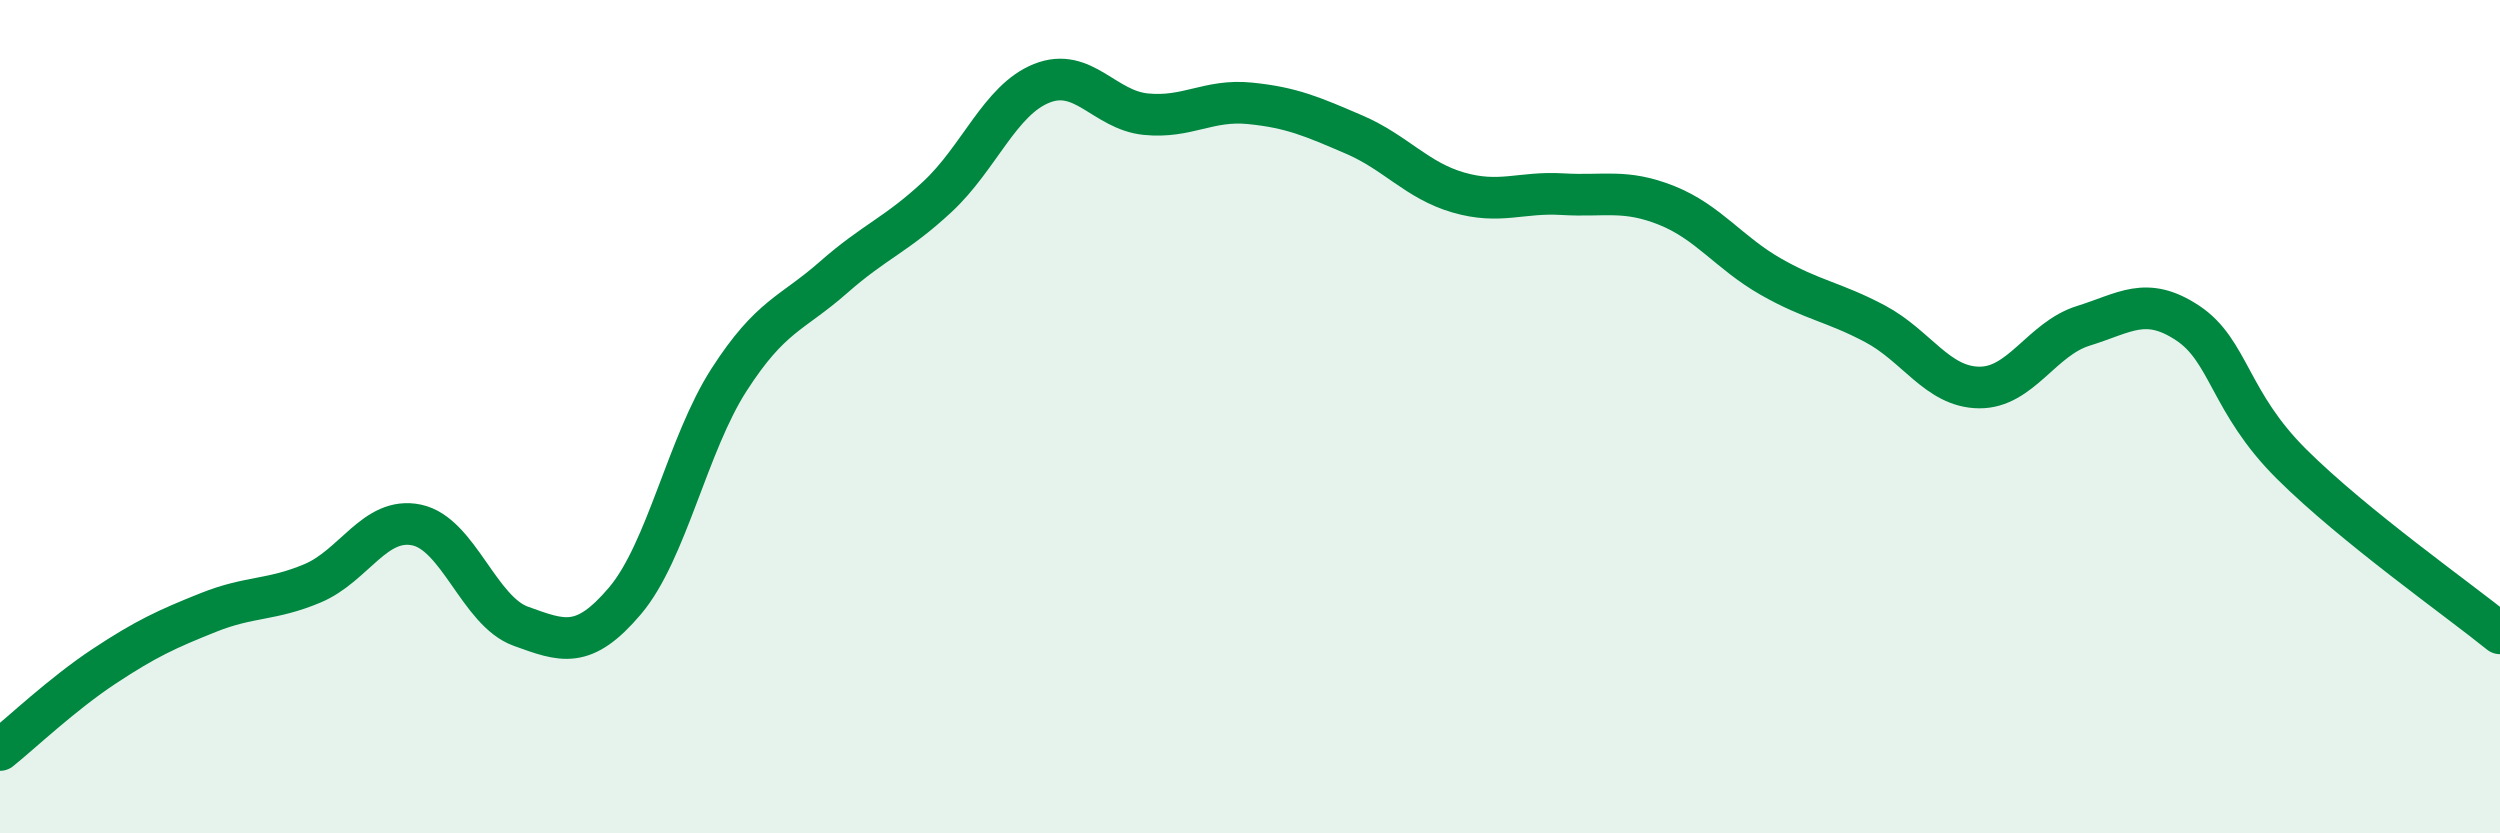 
    <svg width="60" height="20" viewBox="0 0 60 20" xmlns="http://www.w3.org/2000/svg">
      <path
        d="M 0,18 C 0.5,17.6 1.5,16.65 2.5,15.99 C 3.5,15.33 4,15.1 5,14.7 C 6,14.3 6.5,14.42 7.5,14 C 8.5,13.58 9,12.39 10,12.6 C 11,12.81 11.5,14.67 12.5,15.03 C 13.5,15.39 14,15.6 15,14.42 C 16,13.24 16.5,10.66 17.5,9.11 C 18.5,7.56 19,7.54 20,6.66 C 21,5.78 21.5,5.65 22.5,4.72 C 23.5,3.79 24,2.4 25,2 C 26,1.6 26.5,2.64 27.5,2.74 C 28.5,2.84 29,2.38 30,2.48 C 31,2.58 31.5,2.8 32.5,3.23 C 33.5,3.66 34,4.33 35,4.62 C 36,4.91 36.5,4.6 37.5,4.66 C 38.5,4.72 39,4.53 40,4.93 C 41,5.33 41.5,6.07 42.5,6.64 C 43.5,7.21 44,7.24 45,7.77 C 46,8.3 46.5,9.29 47.5,9.3 C 48.5,9.31 49,8.13 50,7.82 C 51,7.51 51.5,7.09 52.5,7.75 C 53.5,8.41 53.5,9.65 55,11.14 C 56.5,12.63 59,14.39 60,15.2L60 20L0 20Z"
        fill="#008740"
        opacity="0.1"
        stroke-linecap="round"
        stroke-linejoin="round"
      />
      <path
        d="M 0,18 C 0.5,17.6 1.5,16.65 2.5,15.99 C 3.5,15.33 4,15.1 5,14.7 C 6,14.3 6.5,14.42 7.5,14 C 8.5,13.58 9,12.39 10,12.6 C 11,12.81 11.5,14.67 12.5,15.03 C 13.5,15.39 14,15.6 15,14.42 C 16,13.24 16.5,10.66 17.5,9.11 C 18.5,7.56 19,7.54 20,6.66 C 21,5.78 21.5,5.65 22.5,4.72 C 23.5,3.79 24,2.4 25,2 C 26,1.6 26.5,2.64 27.5,2.74 C 28.5,2.84 29,2.38 30,2.48 C 31,2.58 31.5,2.8 32.5,3.23 C 33.5,3.66 34,4.33 35,4.62 C 36,4.91 36.5,4.6 37.5,4.66 C 38.5,4.72 39,4.53 40,4.93 C 41,5.33 41.5,6.07 42.5,6.64 C 43.5,7.21 44,7.24 45,7.77 C 46,8.3 46.5,9.29 47.5,9.3 C 48.5,9.31 49,8.13 50,7.82 C 51,7.51 51.5,7.09 52.5,7.75 C 53.5,8.41 53.5,9.65 55,11.14 C 56.5,12.63 59,14.39 60,15.2"
        stroke="#008740"
        stroke-width="1"
        fill="none"
        stroke-linecap="round"
        stroke-linejoin="round"
      />
    </svg>
  